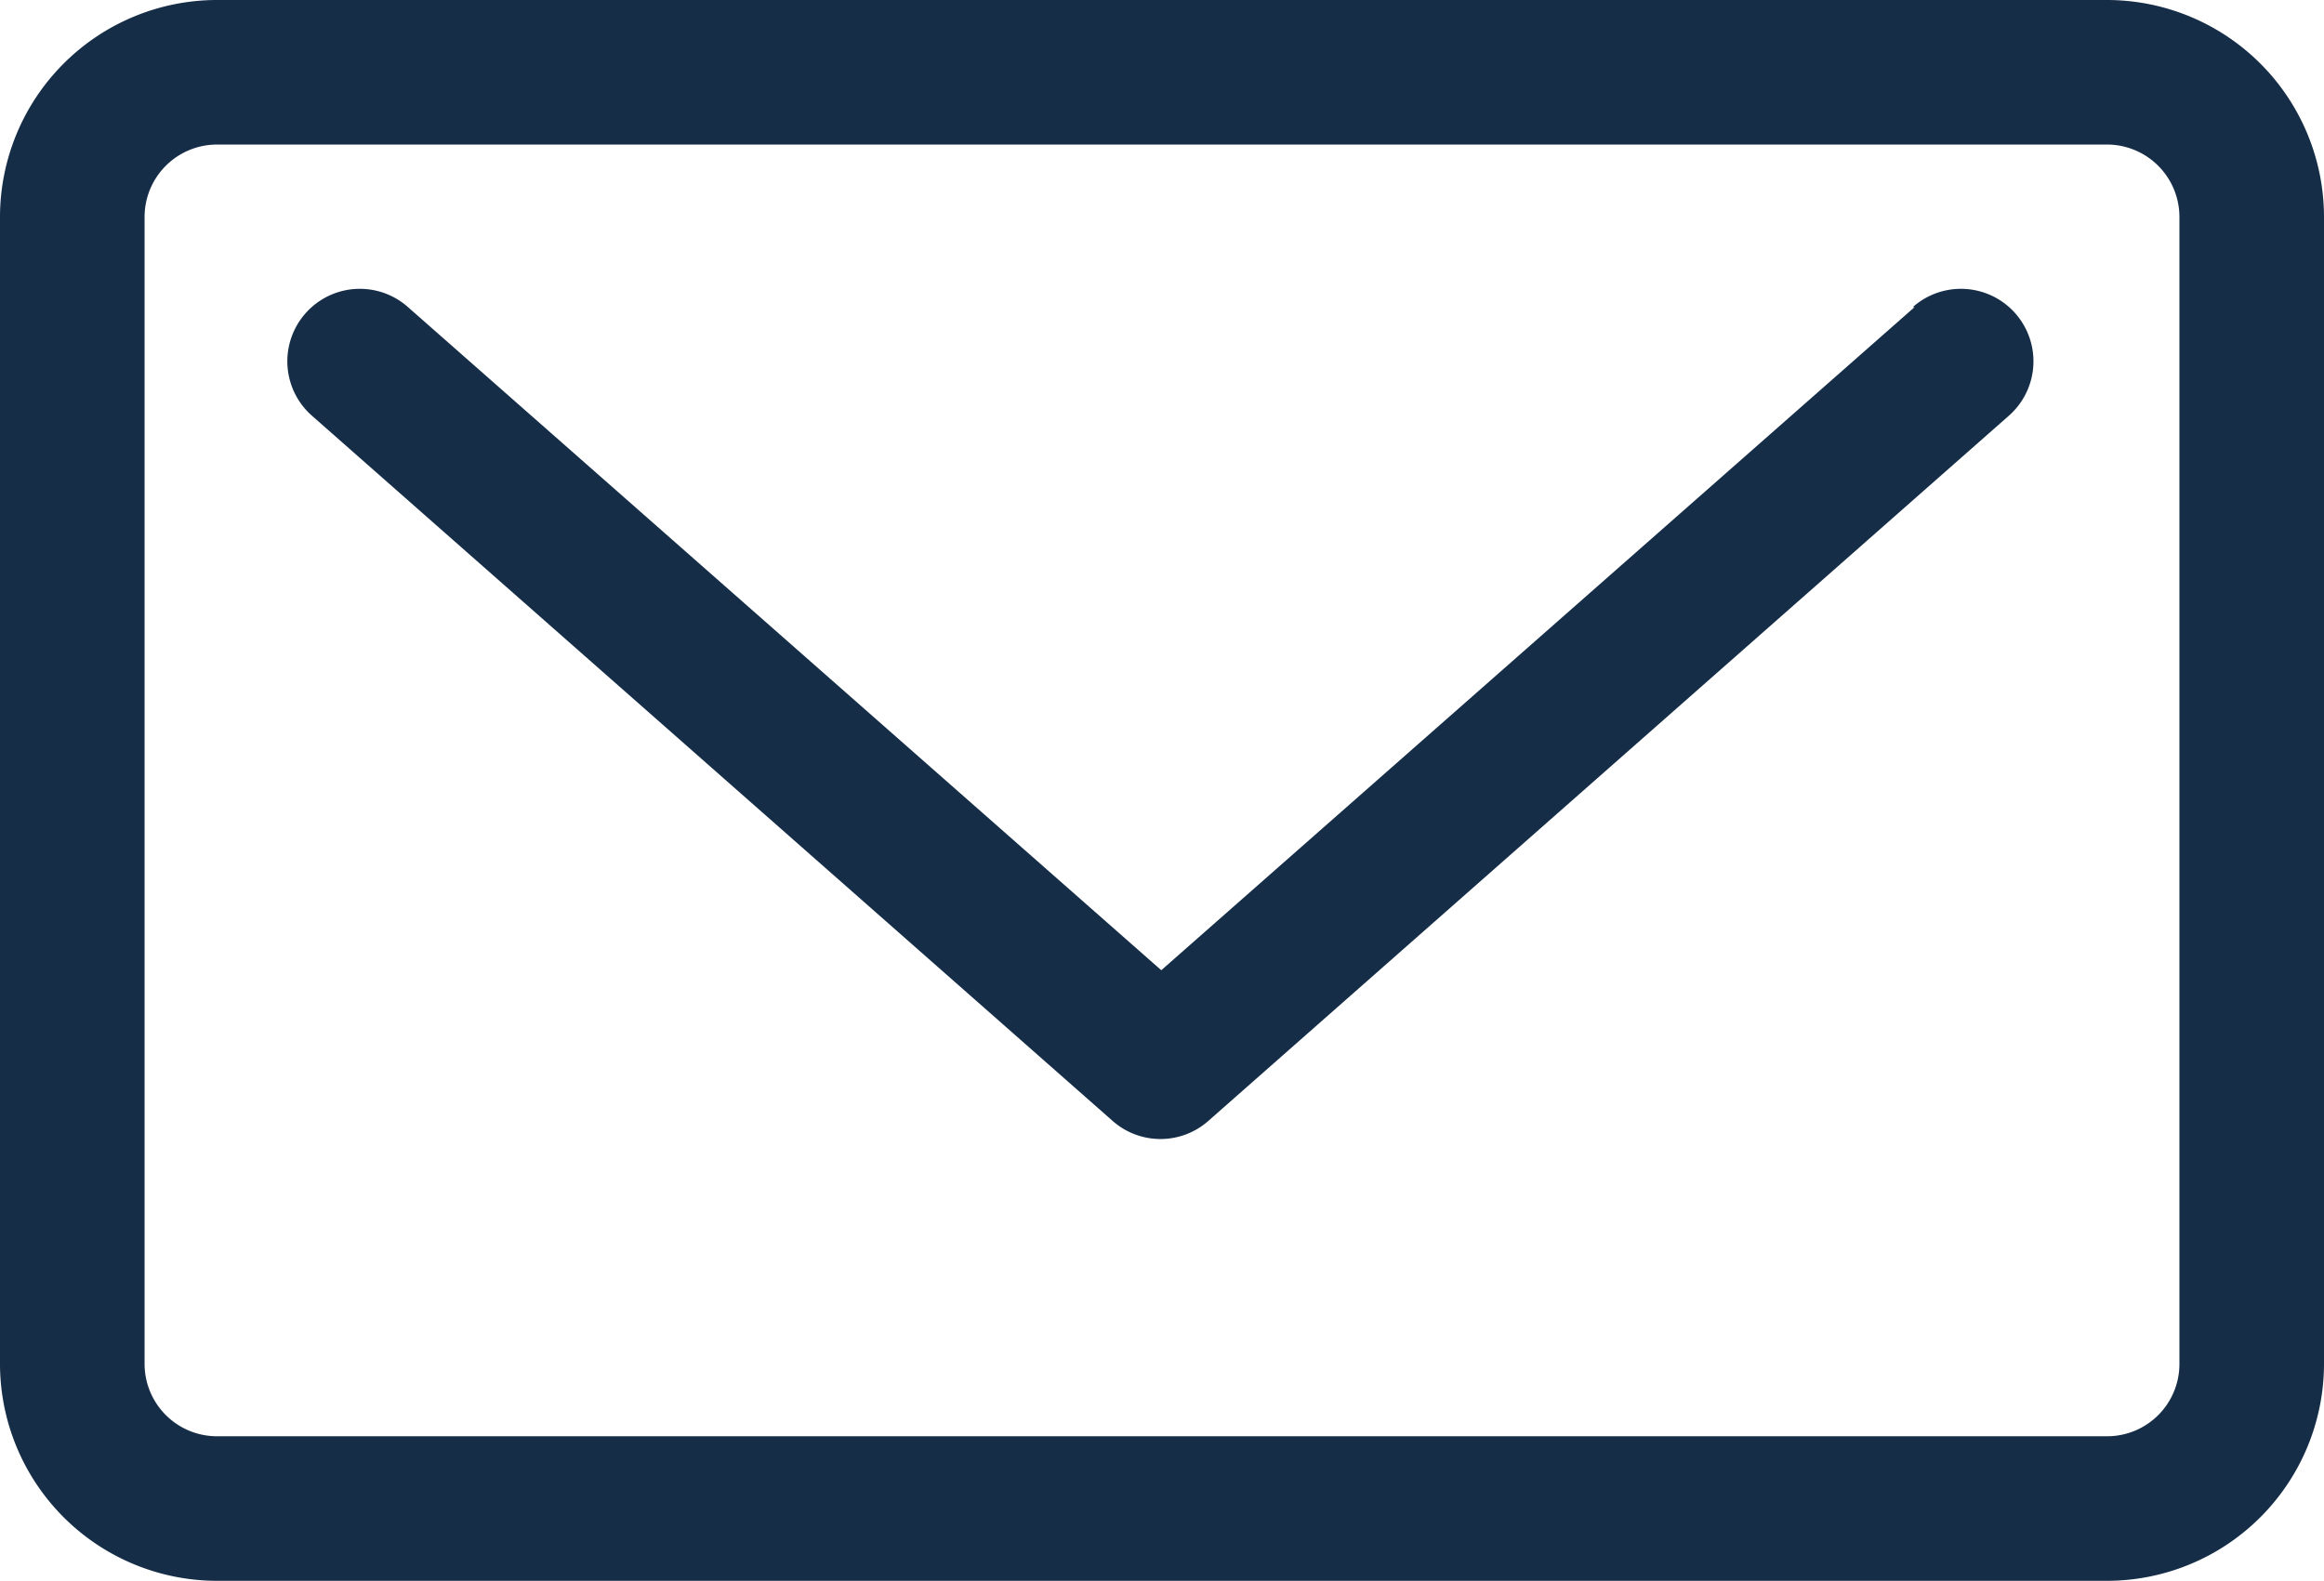 <svg xmlns="http://www.w3.org/2000/svg" width="14.499" height="9.864" viewBox="0 0 14.499 9.864"><g transform="translate(0)"><path fill="#152d47" d="M88.709,397.708l-4.7,4.138-4.7-4.138a.451.451,0,0,0-.6.677l4.995,4.4a.451.451,0,0,0,.6,0l4.994-4.4a.451.451,0,0,0-.6-.677Zm0,0" transform="translate(-76.764 -395.792)"/><path fill="#152d47" d="M87.734,393.616H75.941a1.355,1.355,0,0,0-1.353,1.354v7.157a1.355,1.355,0,0,0,1.353,1.353H87.734a1.355,1.355,0,0,0,1.353-1.353V394.97a1.355,1.355,0,0,0-1.353-1.354Zm.451,8.511a.451.451,0,0,1-.451.451H75.941a.452.452,0,0,1-.451-.451V394.97a.452.452,0,0,1,.451-.452H87.734a.452.452,0,0,1,.451.452Zm0,0" transform="translate(-74.588 -393.616)"/></g></svg>